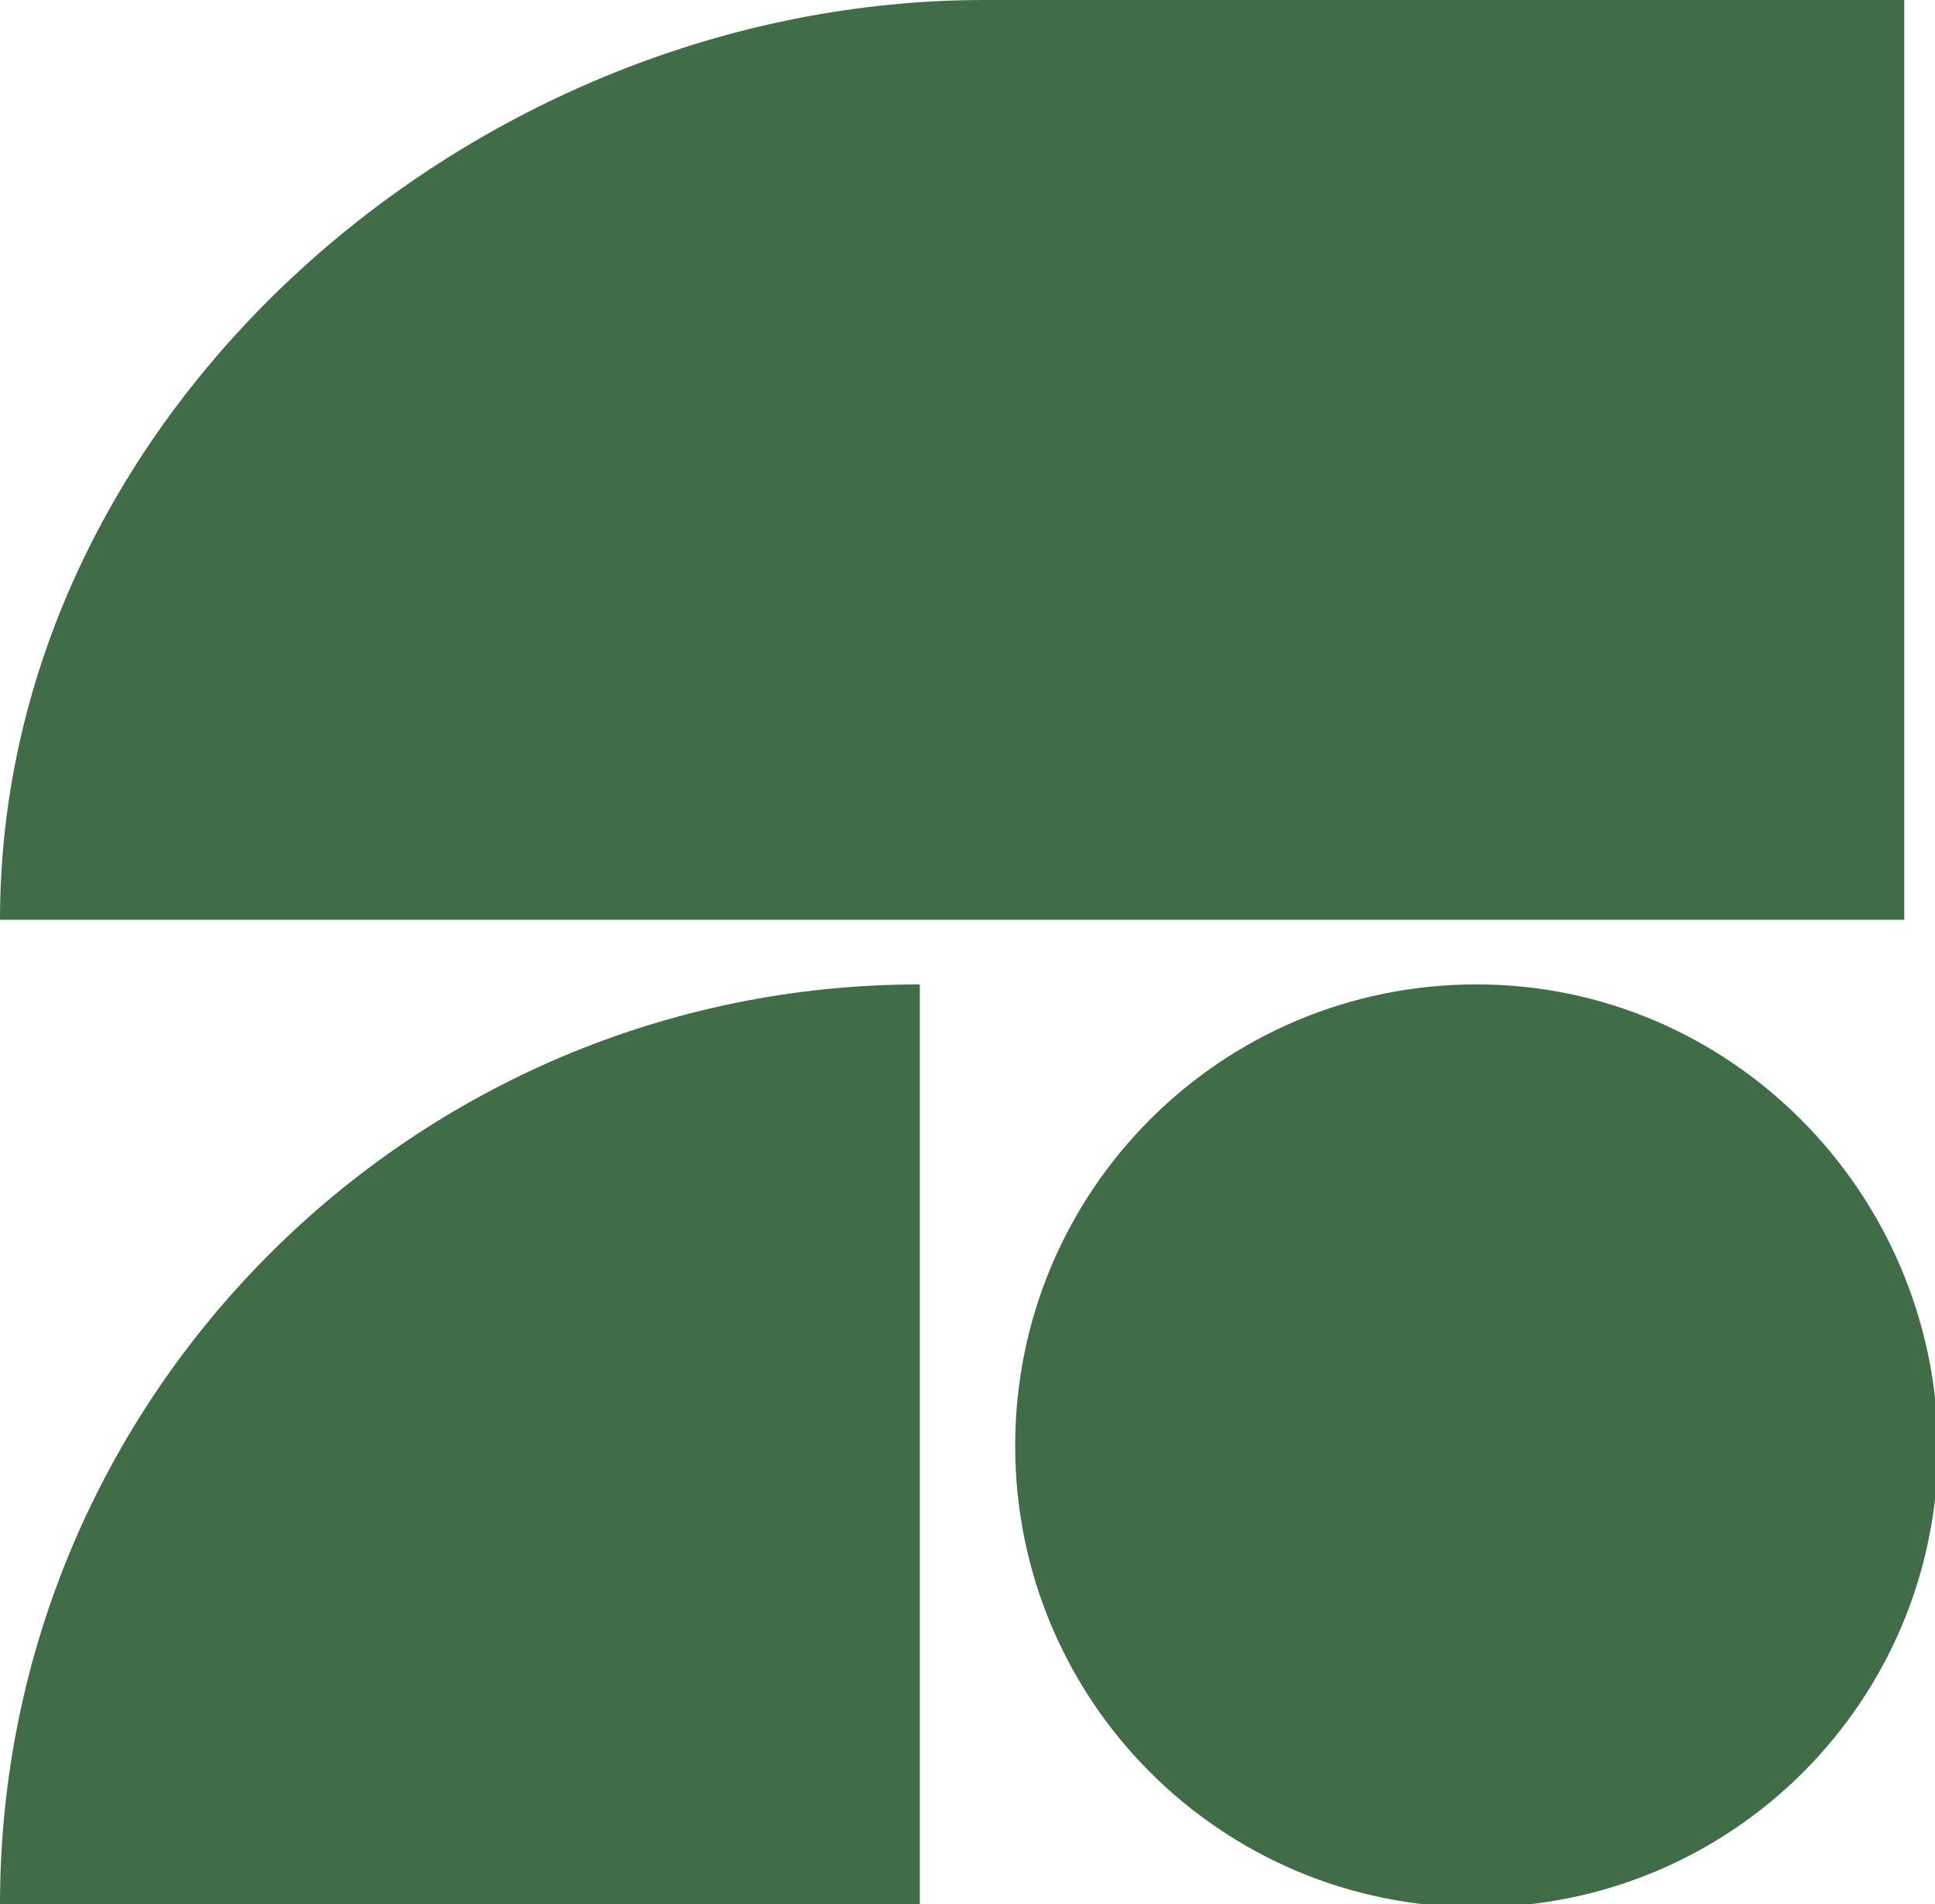 <?xml version="1.0" encoding="utf-8"?>
<!-- Generator: Adobe Illustrator 27.2.0, SVG Export Plug-In . SVG Version: 6.00 Build 0)  -->
<svg version="1.1" id="Layer_1" xmlns="http://www.w3.org/2000/svg" xmlns:xlink="http://www.w3.org/1999/xlink" x="0px" y="0px"
	 viewBox="0 0 62.9 61.9" style="enable-background:new 0 0 62.9 61.9;" xml:space="preserve">
<style type="text/css">
	.st0{fill:#406D48;}
</style>
<g>
	<path class="st0" d="M0,61.9h29.9V32C13.4,32,0,45.4,0,61.9z"/>
	<path class="st0" d="M48,32c-8.3,0-15,6.7-15,15c0,8.3,6.7,15,15,15s15-6.7,15-15C62.9,38.7,56.2,32,48,32z"/>
	<path class="st0" d="M61.9,29.9V0H32C15.4,0,0,13.4,0,29.9h32l-2.1,0H61.9z"/>
</g>
</svg>
